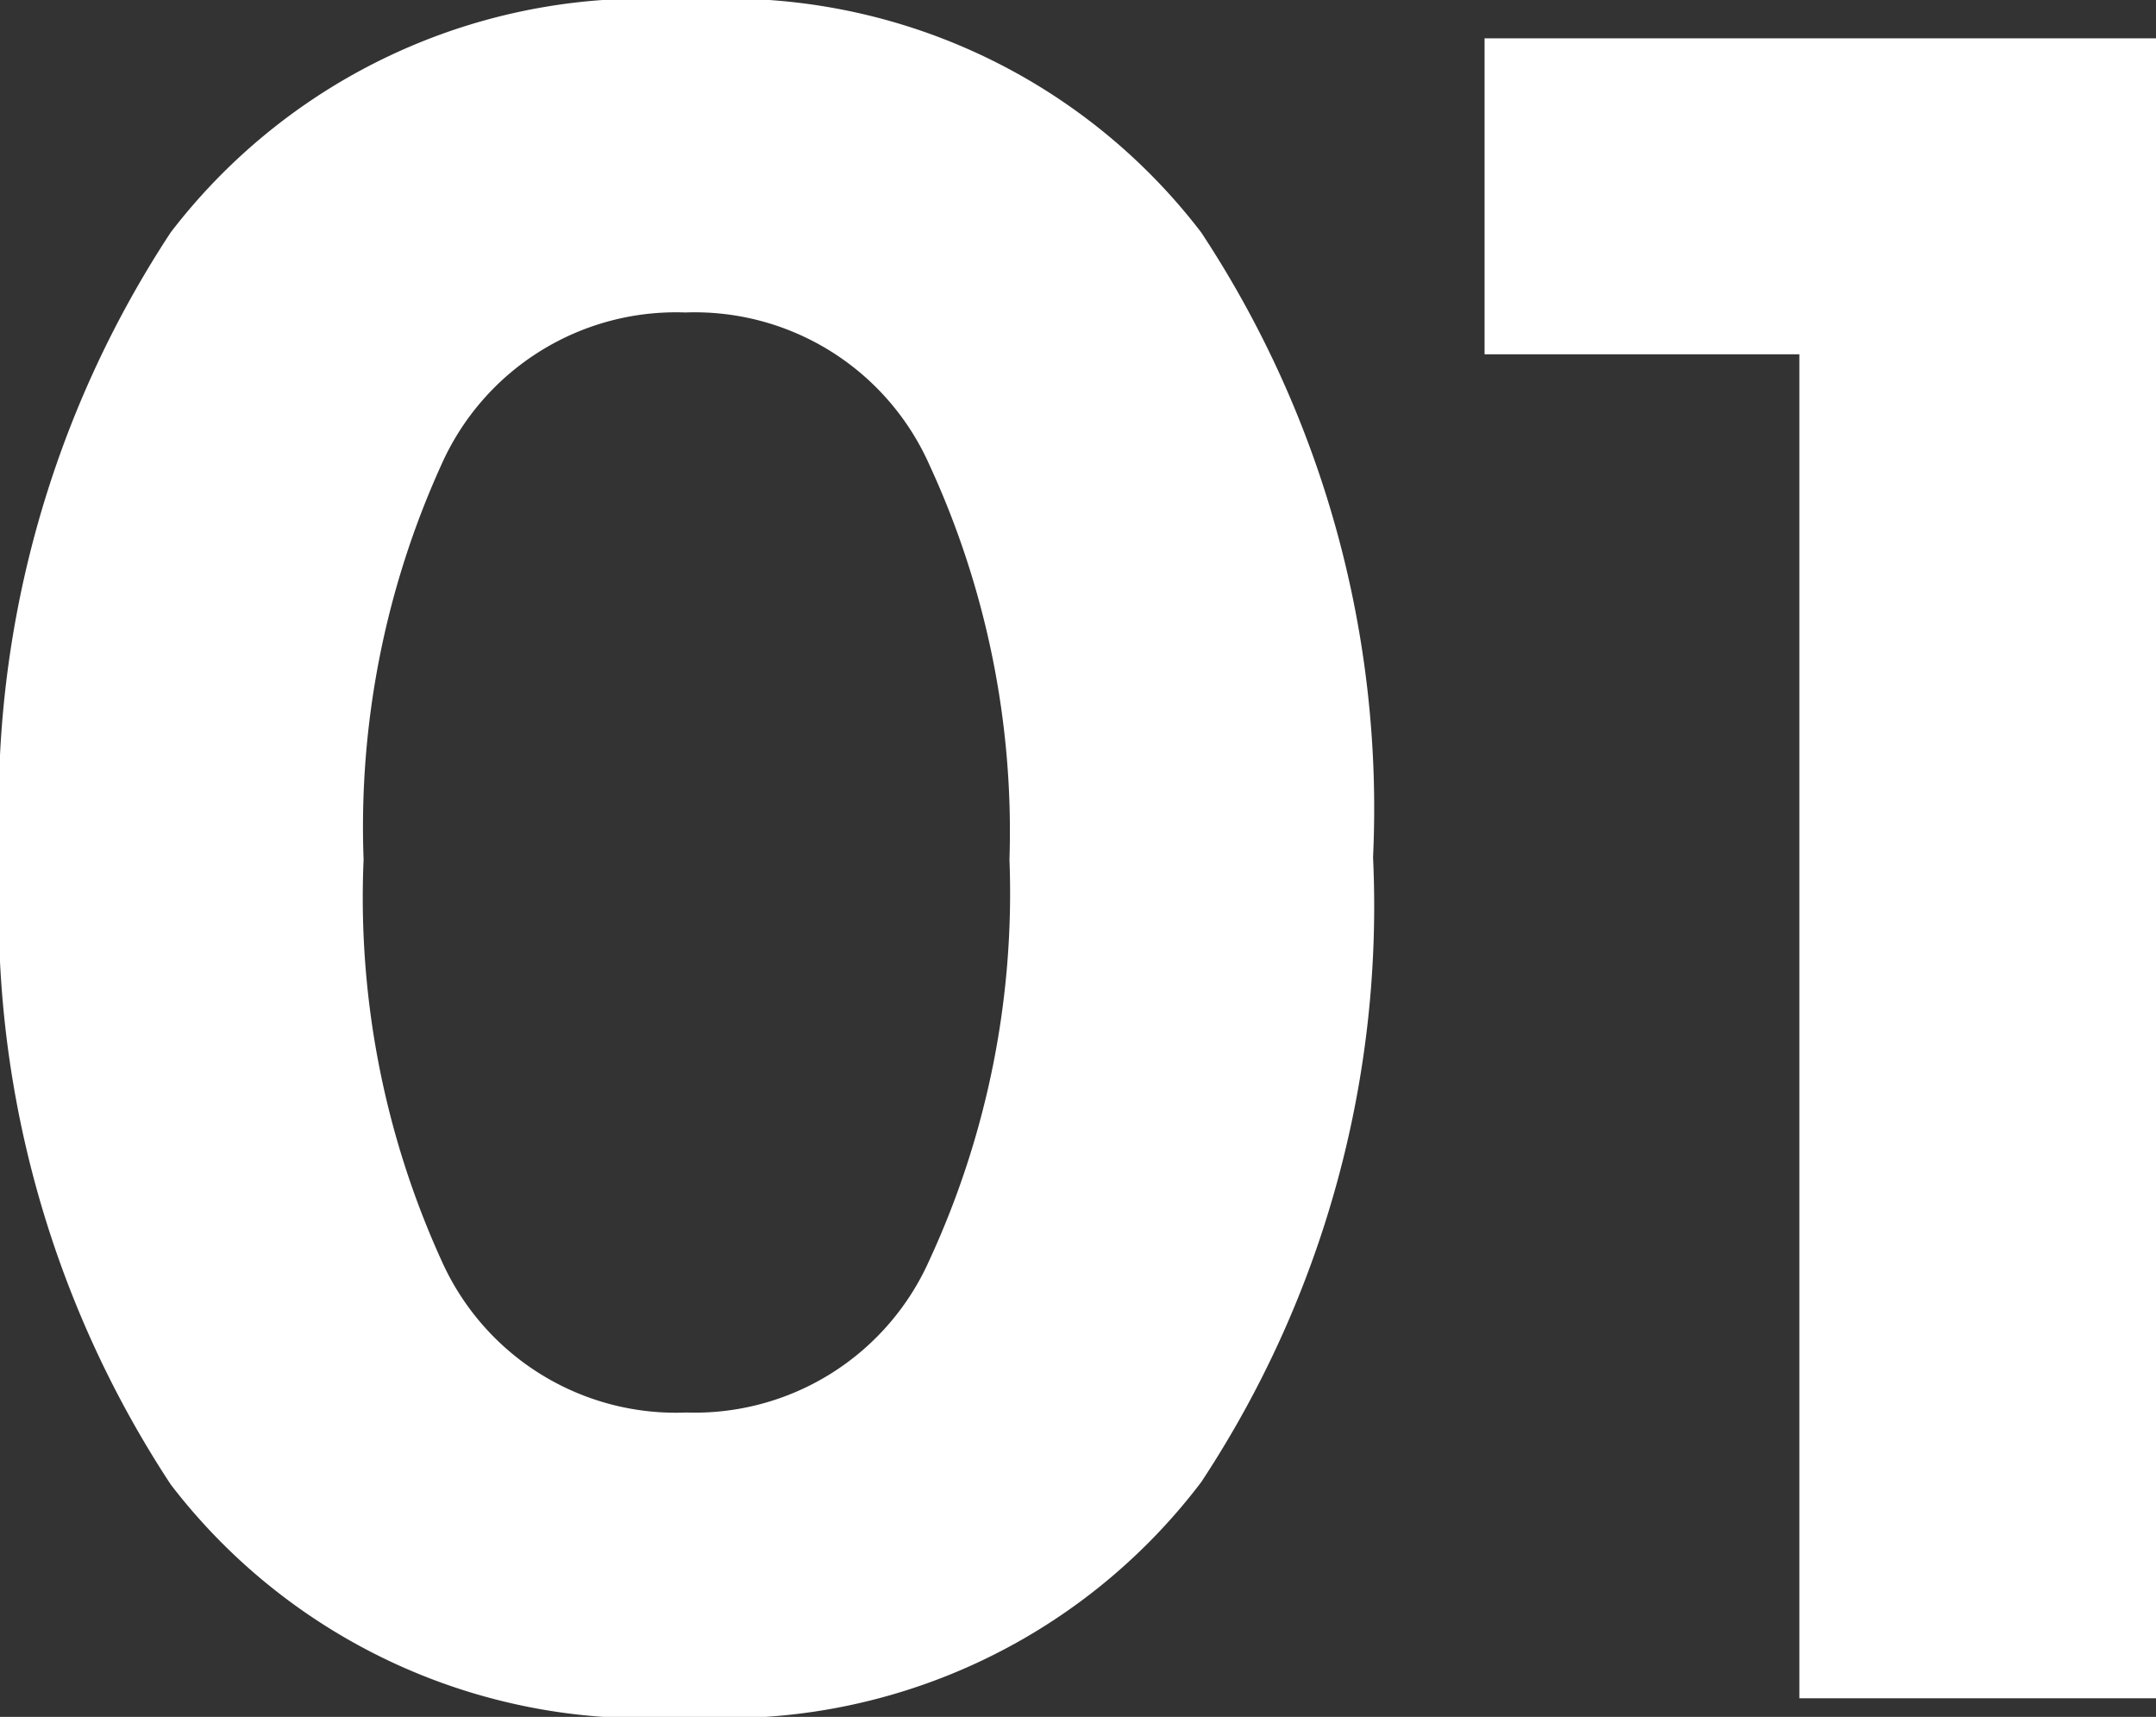 <svg xmlns="http://www.w3.org/2000/svg" viewBox="0 0 18.56 14.78"><rect x="0" y="0" width="18.56" height="14.78" fill="#333333" stroke="none"/><defs><style>.cls-1{fill:#fff;}</style></defs><title>Asset 1</title><g id="Layer_2" data-name="Layer 2"><g id="Layer_1-2" data-name="Layer 1"><path class="cls-1" d="M5.91,14.78a5.14,5.14,0,0,1-4.44-2A9,9,0,0,1,0,7.39,9,9,0,0,1,1.47,2,5.14,5.14,0,0,1,5.91,0a5.13,5.13,0,0,1,4.43,2,9,9,0,0,1,1.48,5.38,9,9,0,0,1-1.48,5.38A5.13,5.13,0,0,1,5.91,14.78ZM3.8,4A7.54,7.54,0,0,0,3.13,7.4a7.54,7.54,0,0,0,.67,3.45,2.21,2.21,0,0,0,2.11,1.31A2.21,2.21,0,0,0,8,10.85,7.53,7.53,0,0,0,8.69,7.4,7.53,7.53,0,0,0,8,4a2.21,2.21,0,0,0-2.1-1.31A2.21,2.21,0,0,0,3.8,4Z"/><path class="cls-1" d="M12.78.33h5.78V14.62H15.49V3.05H12.78Z"/></g></g></svg>